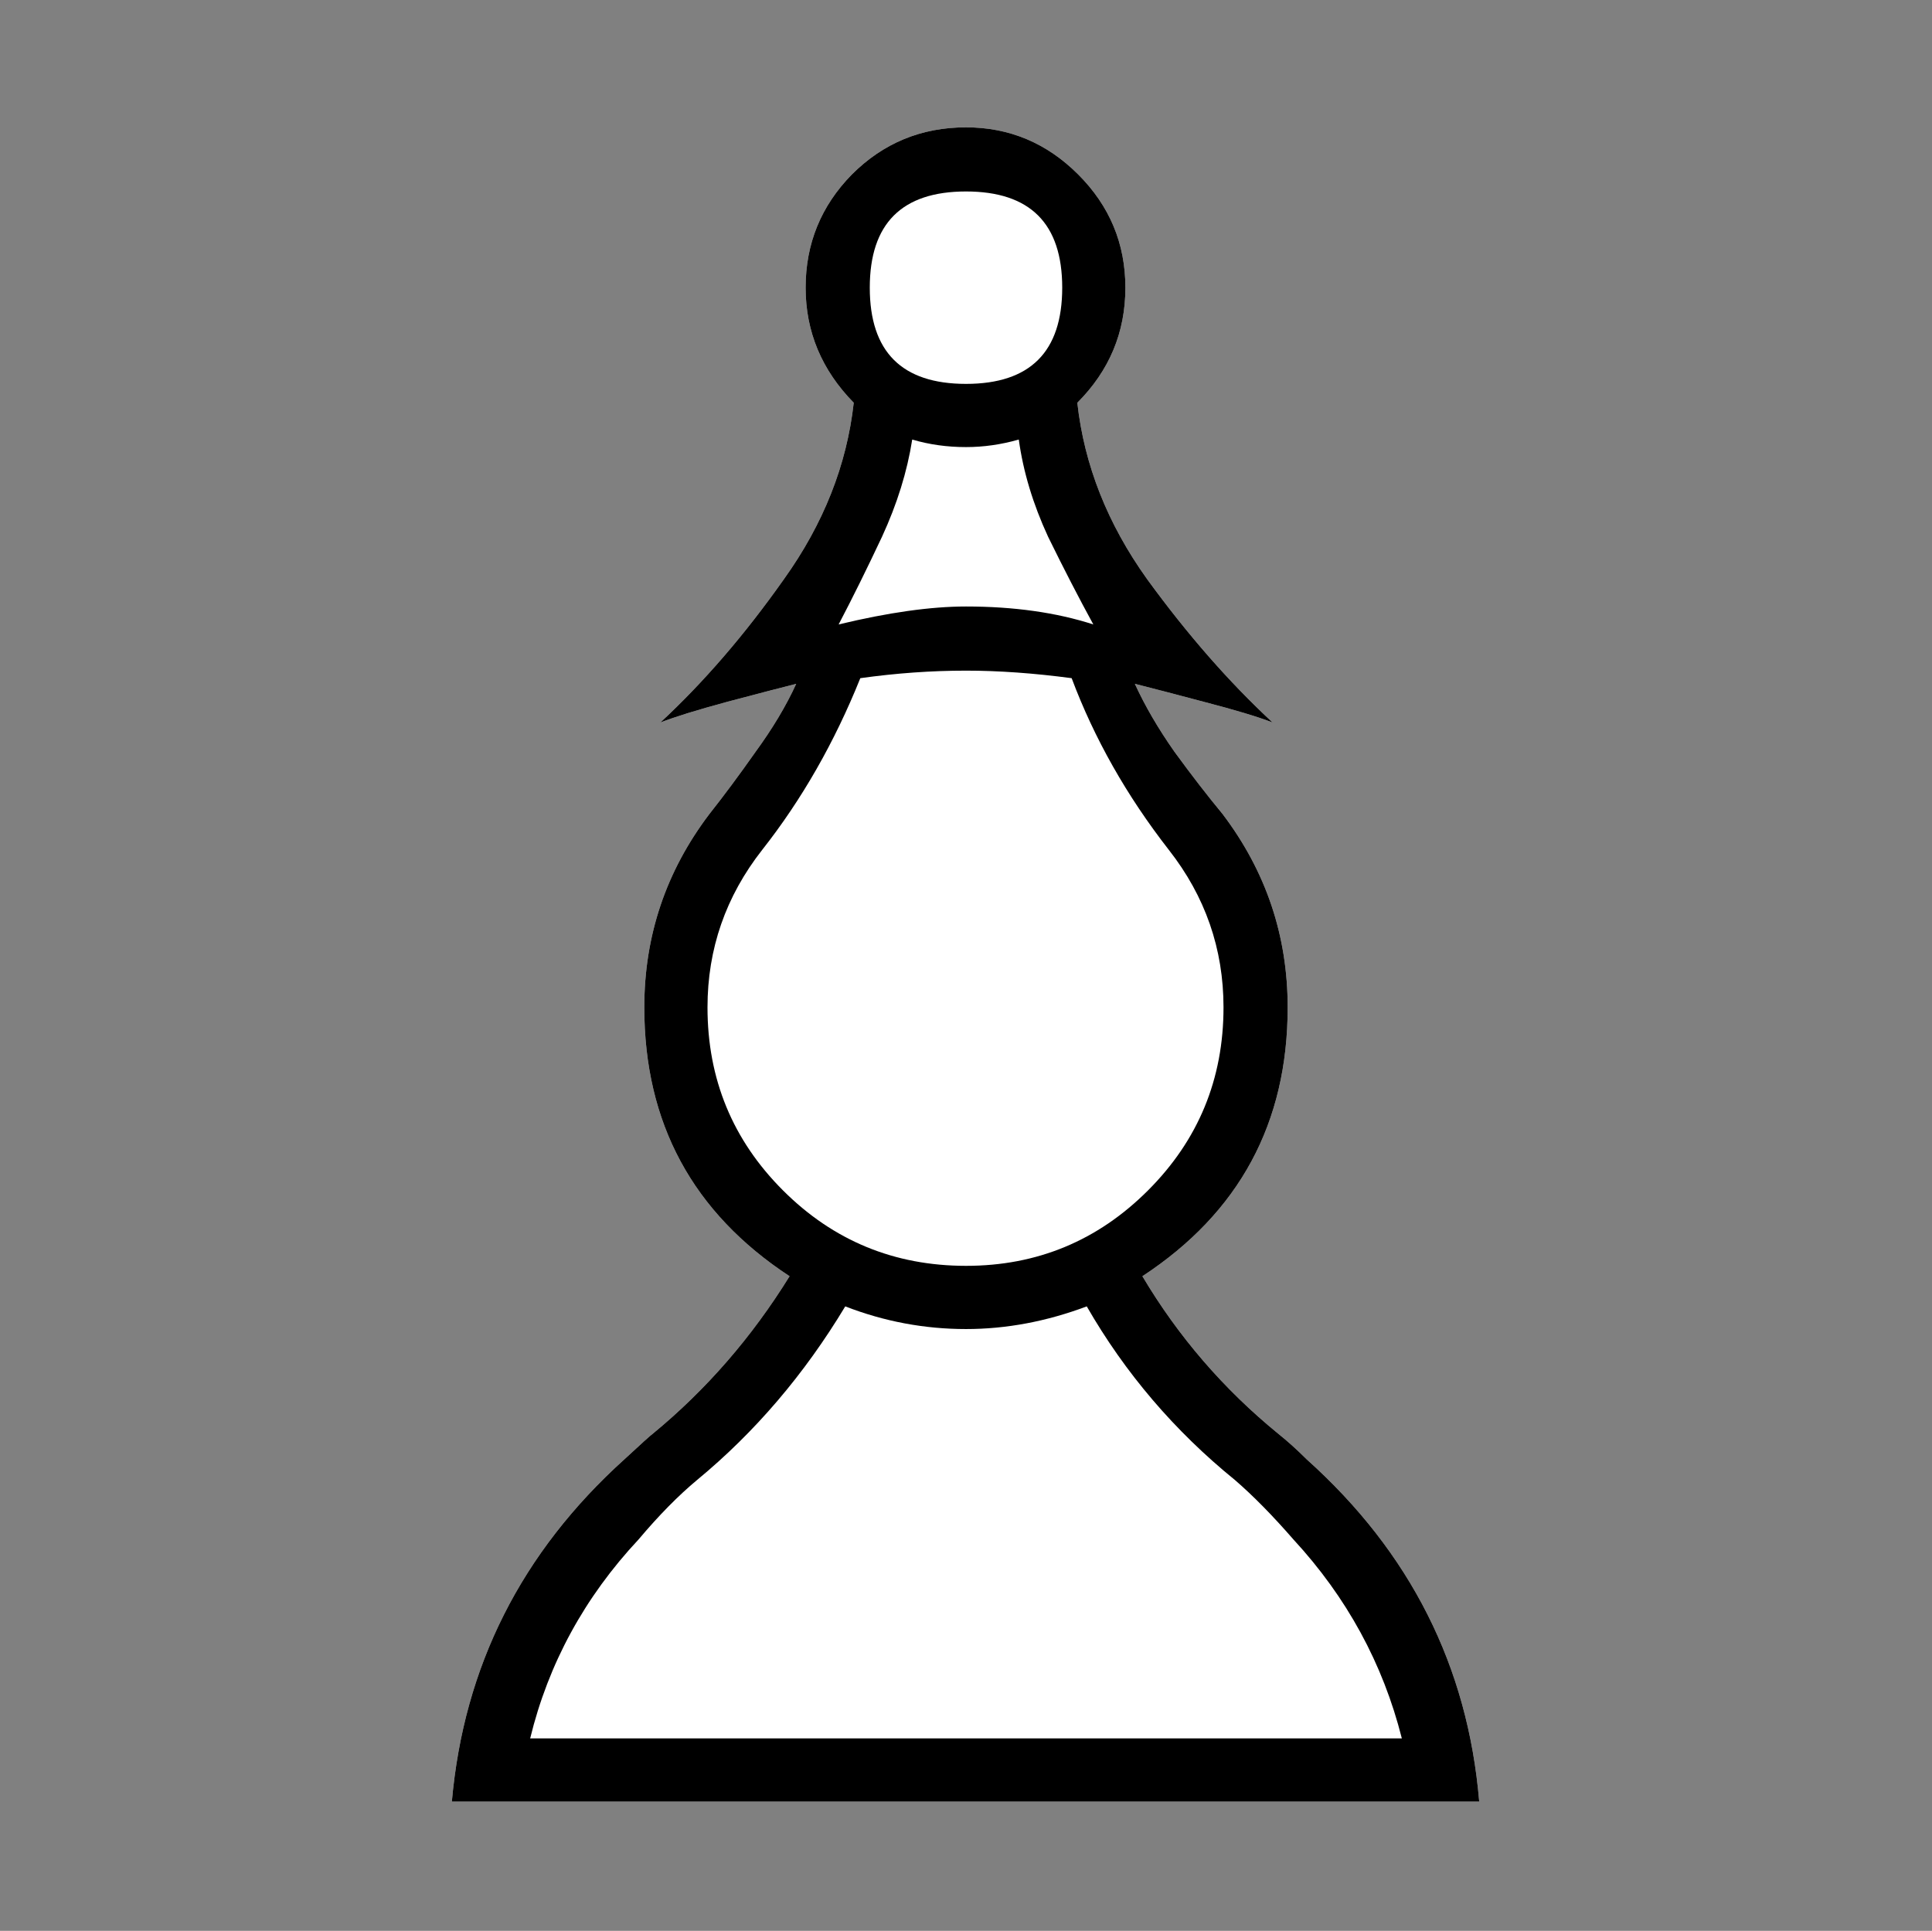 <?xml version="1.0"?>
<svg xmlns="http://www.w3.org/2000/svg" width="192" height="191.906" viewBox="0 0 50.8 50.775"><rect x="0" y="0" width="50.8" height="50.775" fill="#808080" stroke="none"/><g fill="#fff"><path d="M88.333 72.903h11.46q-.745-2.952-2.853-5.234-.819-.942-1.538-1.563-2.381-1.934-3.894-4.564-1.588.596-3.175.596-1.638 0-3.175-.596-1.613 2.68-3.895 4.564-.744.62-1.538 1.563-2.133 2.282-2.852 5.234zM88.333 60.476q2.803 0 4.787-1.985t1.984-4.812q0-2.307-1.438-4.142-1.662-2.133-2.555-4.515-1.489-.198-2.778-.198-1.365 0-2.779.198-1.017 2.53-2.58 4.515-1.438 1.835-1.438 4.142 0 2.828 1.984 4.812t4.813 1.985zM88.333 37.283q2.53 0 2.53-2.53t-2.53-2.53-2.53 2.53 2.53 2.53zM88.333 43.137q1.885 0 3.348.472-.57-1.042-1.19-2.307-.596-1.29-.77-2.555-.694.198-1.388.198-.745 0-1.414-.198-.199 1.265-.794 2.555-.595 1.265-1.141 2.307 1.96-.472 3.349-.472z" style="font-feature-settings:normal;font-variant-caps:normal;font-variant-ligatures:normal;font-variant-numeric:normal" transform="translate(-62.933 -27.188)"/><path d="M88.333 74.565H74.814q.471-5.333 4.54-9.004.669-.62.743-.67 2.109-1.736 3.597-4.142-3.82-2.506-3.82-7.07 0-2.827 1.712-5.085.57-.72 1.215-1.637.67-.918 1.067-1.786-.596.15-1.811.472-1.19.322-1.761.545 1.711-1.587 3.25-3.77 1.562-2.183 1.835-4.639-1.265-1.29-1.265-3.026t1.215-2.976q1.24-1.24 3.002-1.24 1.711 0 2.951 1.24t1.24 2.976q0 1.761-1.264 3.026.272 2.456 1.835 4.639 1.588 2.183 3.3 3.77-.571-.223-1.812-.545-1.215-.323-1.81-.472.397.868 1.041 1.786.67.918 1.265 1.637 1.712 2.258 1.712 5.085 0 4.564-3.82 7.07 1.414 2.38 3.572 4.142.372.298.744.67 4.093 3.67 4.54 9.004z" style="font-feature-settings:normal;font-variant-caps:normal;font-variant-ligatures:normal;font-variant-numeric:normal" transform="translate(-62.933 -27.188)"/></g><path d="M88.333 72.903h11.46q-.745-2.952-2.853-5.234-.819-.942-1.538-1.563-2.381-1.934-3.894-4.564-1.588.596-3.175.596-1.638 0-3.175-.596-1.613 2.68-3.895 4.564-.744.62-1.538 1.563-2.133 2.282-2.852 5.234zm0-12.427q2.803 0 4.787-1.985t1.984-4.812q0-2.307-1.438-4.142-1.662-2.133-2.555-4.515-1.489-.198-2.778-.198-1.365 0-2.779.198-1.017 2.53-2.58 4.515-1.438 1.835-1.438 4.142 0 2.828 1.984 4.812t4.813 1.985zm0-23.193q2.53 0 2.53-2.53t-2.53-2.53-2.53 2.53 2.53 2.53zm0 5.854q1.885 0 3.348.472-.57-1.042-1.19-2.307-.596-1.29-.77-2.555-.694.198-1.388.198-.745 0-1.414-.198-.199 1.265-.794 2.555-.595 1.265-1.141 2.307 1.96-.472 3.349-.472zm0 31.428H74.814q.471-5.333 4.54-9.004.669-.62.743-.67 2.109-1.736 3.597-4.142-3.82-2.506-3.82-7.07 0-2.827 1.712-5.085.57-.72 1.215-1.637.67-.918 1.067-1.786-.596.15-1.811.472-1.19.322-1.761.545 1.711-1.587 3.25-3.77 1.562-2.183 1.835-4.639-1.265-1.29-1.265-3.026t1.215-2.976q1.24-1.24 3.002-1.24 1.711 0 2.951 1.24t1.24 2.976q0 1.761-1.264 3.026.272 2.456 1.835 4.639 1.588 2.183 3.3 3.77-.571-.223-1.812-.545-1.215-.323-1.81-.472.397.868 1.041 1.786.67.918 1.265 1.637 1.712 2.258 1.712 5.085 0 4.564-3.82 7.07 1.414 2.38 3.572 4.142.372.298.744.67 4.093 3.67 4.54 9.004z" aria-label="p" style="font-feature-settings:normal;font-variant-caps:normal;font-variant-ligatures:normal;font-variant-numeric:normal" transform="translate(-62.933 -27.188)"/></svg>
